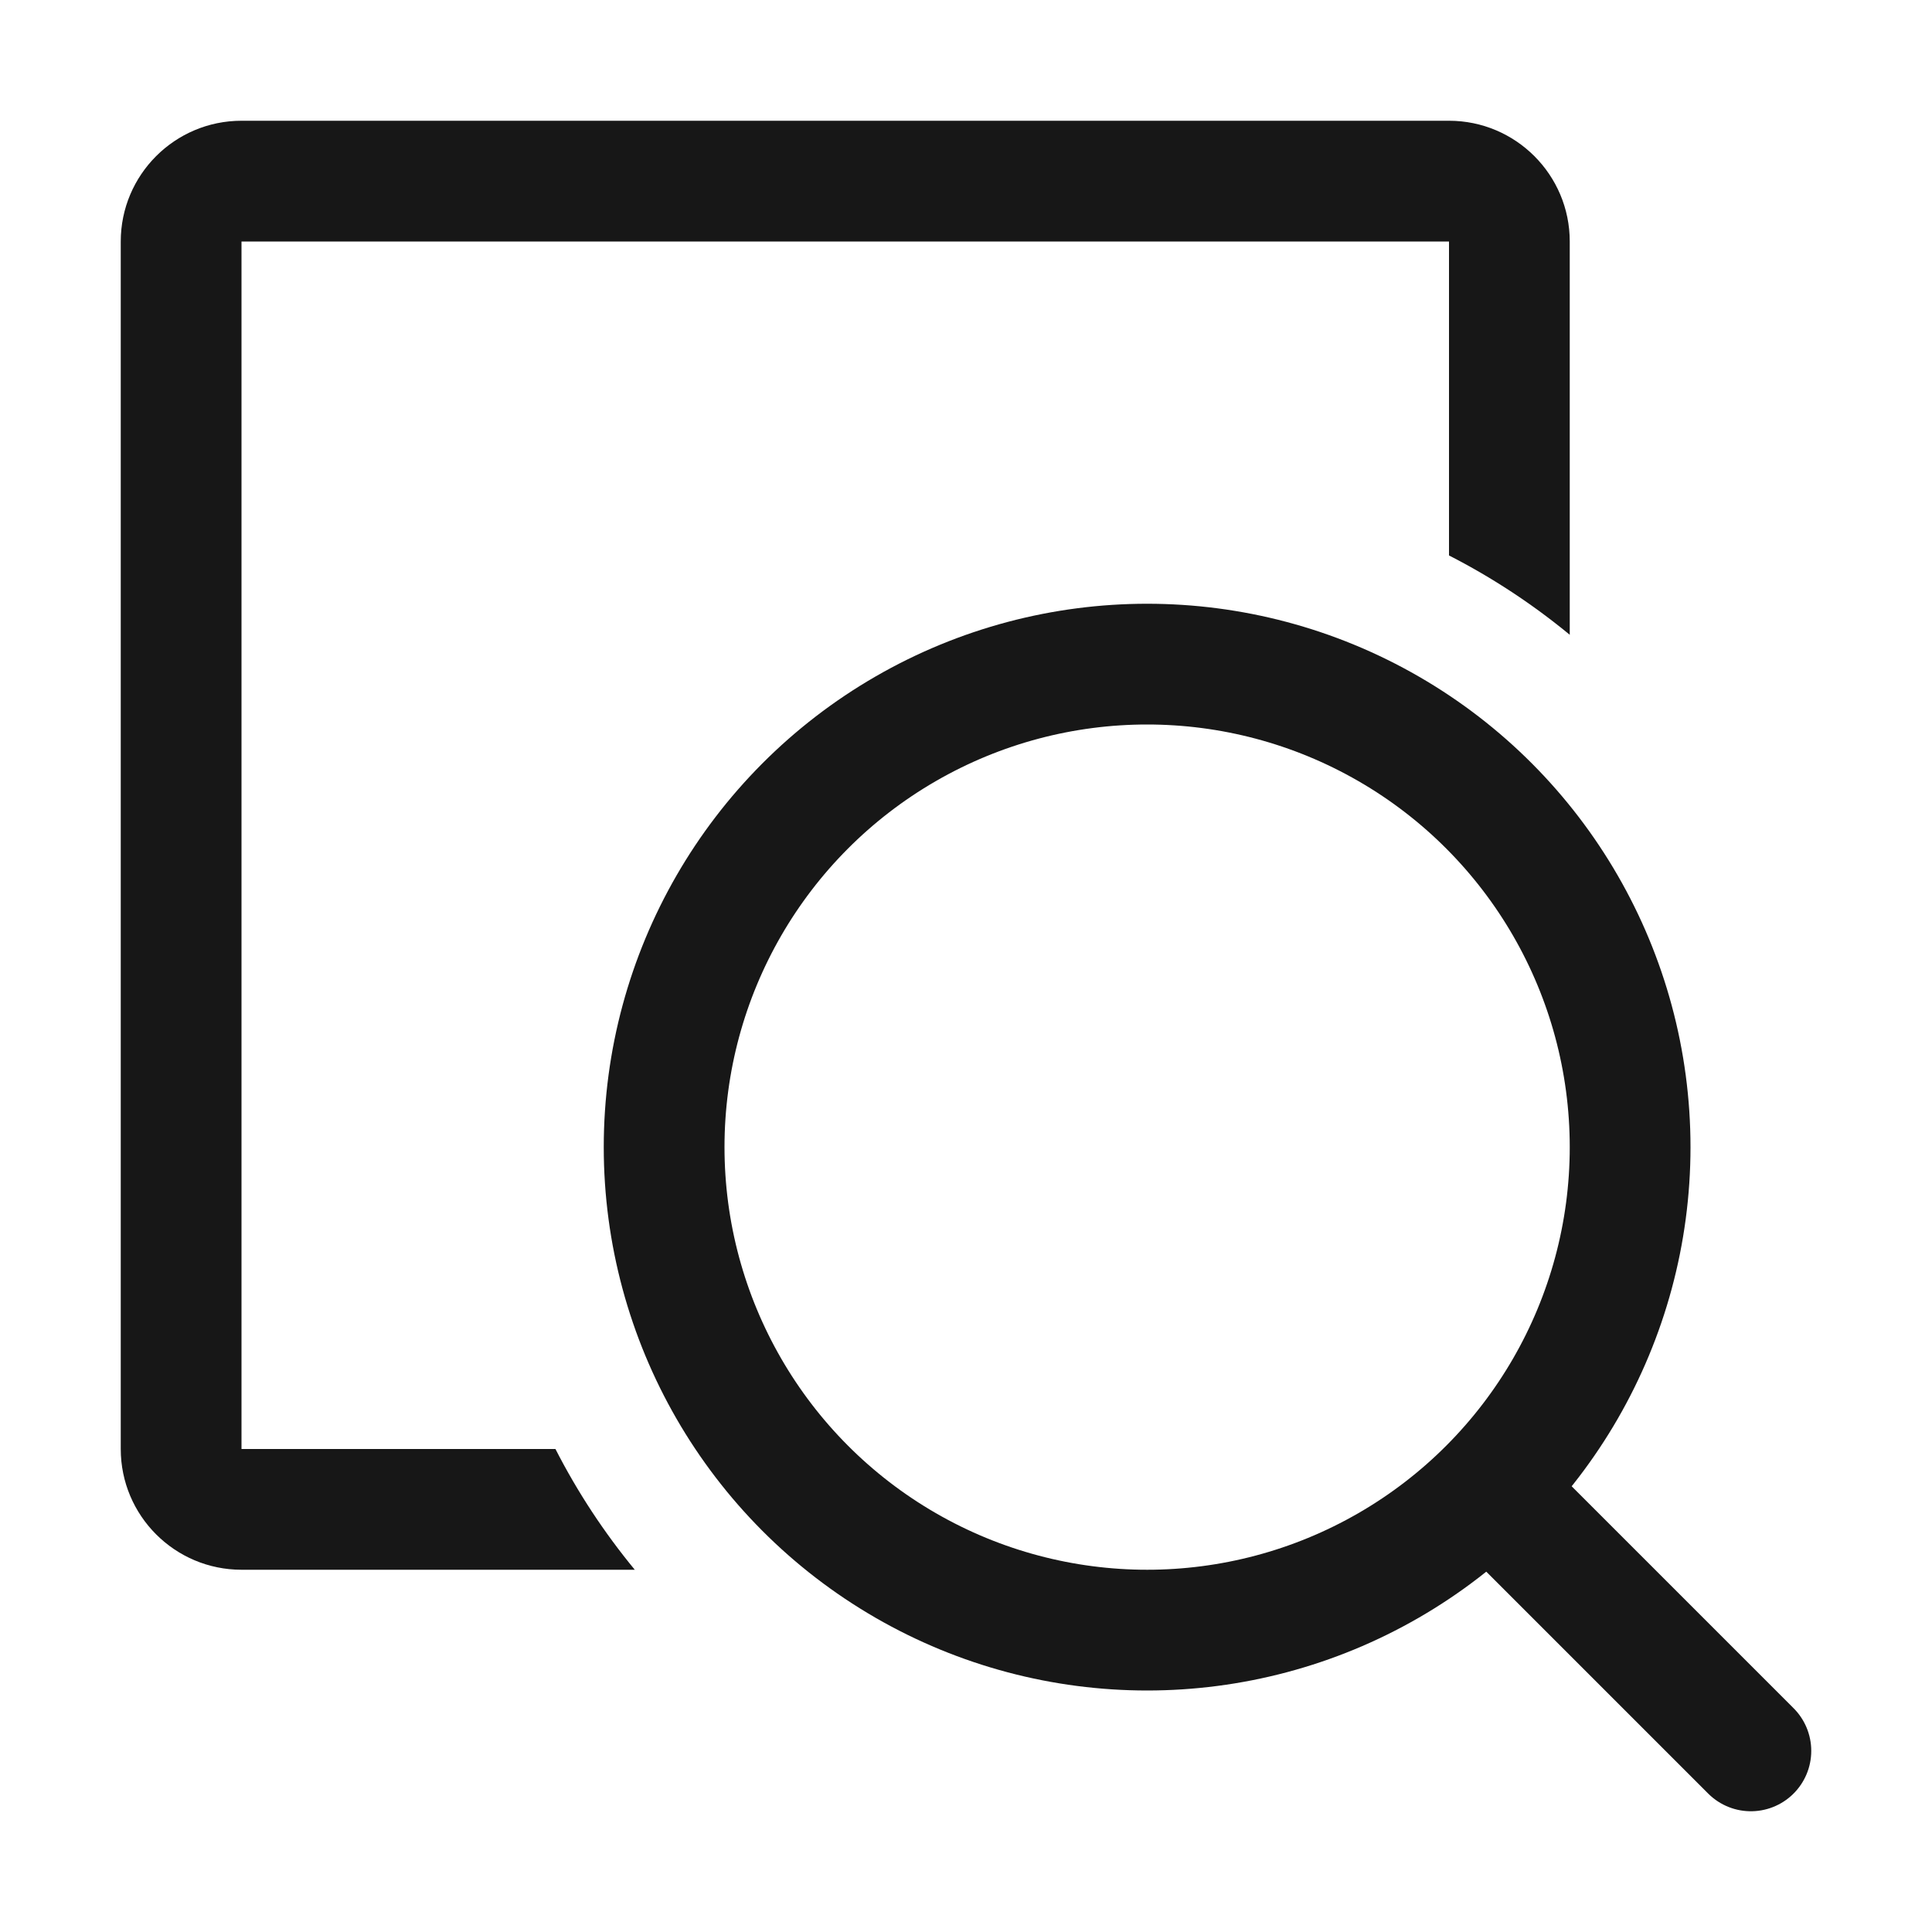 <svg width="16" height="16" viewBox="0 0 16 16" fill="none" xmlns="http://www.w3.org/2000/svg">
<mask id="path-1-inside-1_2505_27045" fill="white">
<rect x="5" y="1" width="4" height="3" rx="0.5"/>
</mask>
<rect x="5" y="1" width="4" height="3" rx="0.5" stroke="#171717" stroke-width="2" mask="url(#path-1-inside-1_2505_27045)"/>
<circle cx="9.5" cy="9.5" r="4" stroke="#171717"/>
<path fill-rule="evenodd" clip-rule="evenodd" d="M2 2H12V4.6C12.358 4.783 12.693 5.004 13 5.257V2C13 1.448 12.552 1 12 1H2C1.448 1 1 1.448 1 2V12C1 12.552 1.448 13 2 13H5.257C5.004 12.693 4.783 12.358 4.6 12H2L2 2Z" fill="#171717"/>
<path d="M12.5 12.5L14.5 14.5" stroke="#171717" stroke-linecap="round" stroke-linejoin="round"/>
</svg>
